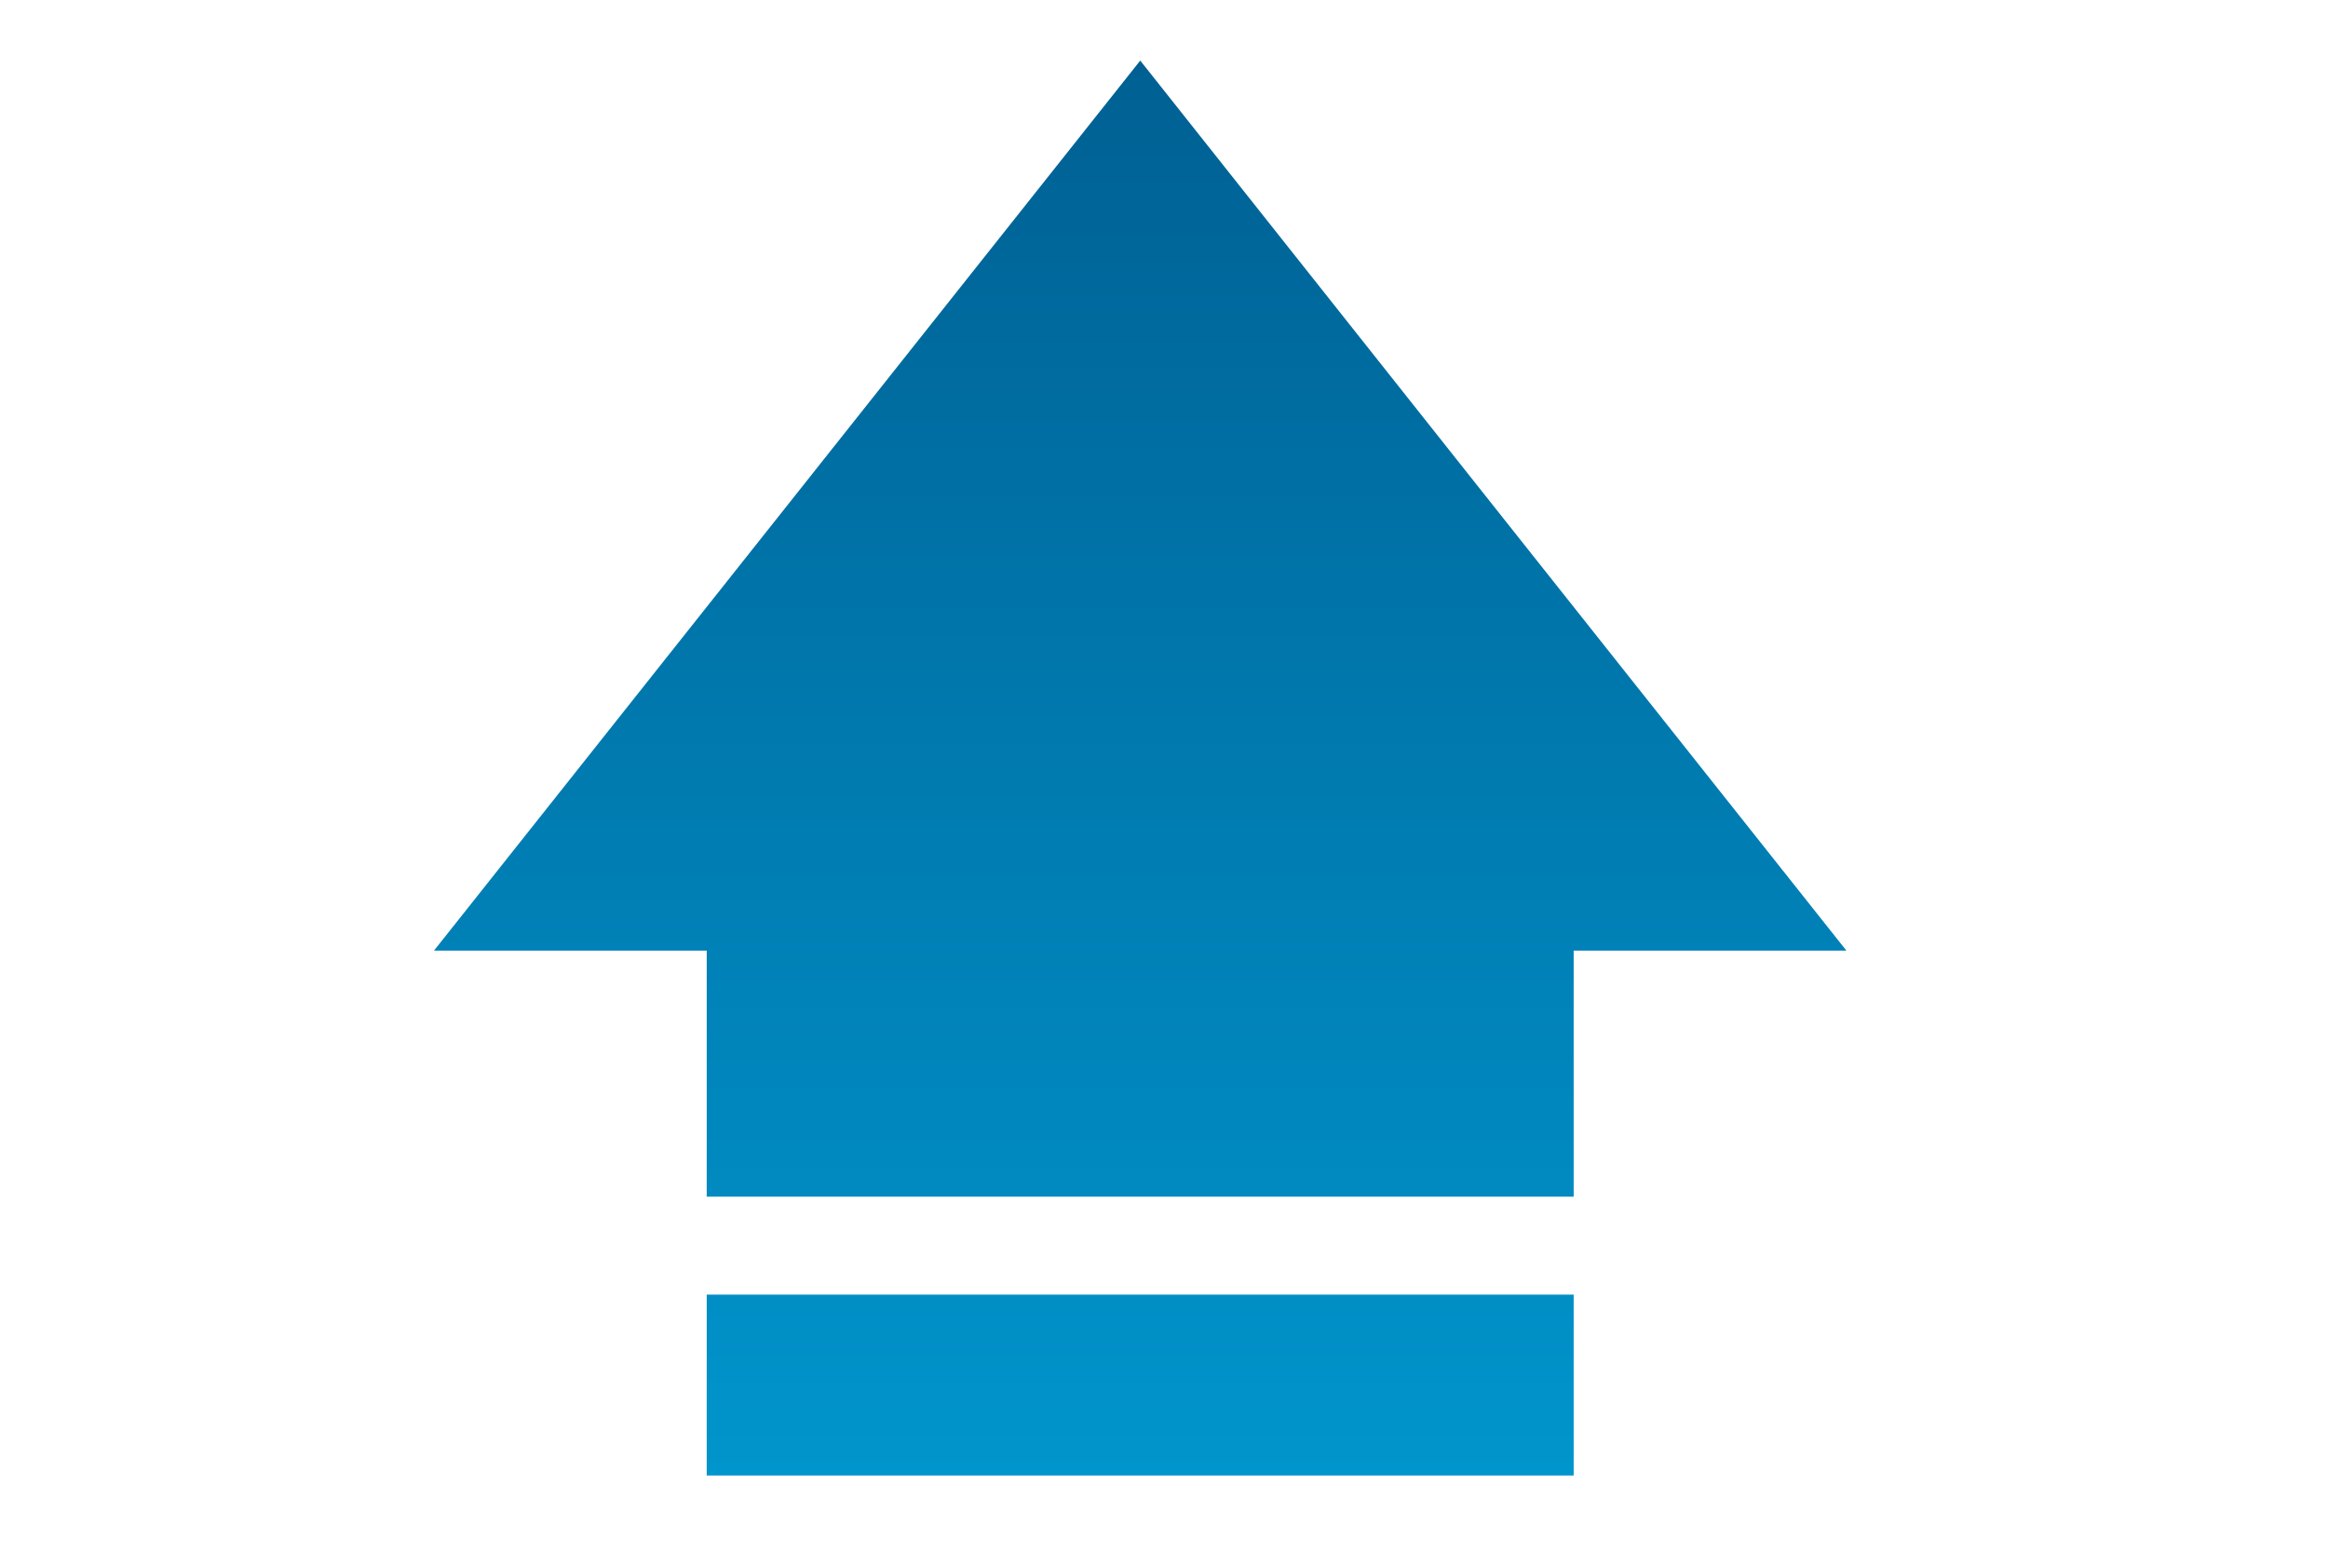 <?xml version="1.0" encoding="utf-8"?>
<!-- Generator: Adobe Illustrator 13.0.0, SVG Export Plug-In  -->
<!DOCTYPE svg PUBLIC "-//W3C//DTD SVG 1.1//EN" "http://www.w3.org/Graphics/SVG/1.1/DTD/svg11.dtd">
<svg version="1.1"
	 xmlns="http://www.w3.org/2000/svg" xmlns:xlink="http://www.w3.org/1999/xlink" xmlns:a="http://ns.adobe.com/AdobeSVGViewerExtensions/3.0/"
	 x="0px" y="0px" width="49px" height="33px" viewBox="0 0 49 33" enable-background="new 0 0 49 33" xml:space="preserve">
<defs>
</defs>
<rect fill="#FFFFFF" fill-opacity="0" width="47.999" height="32.334"/>
<linearGradient id="SVGID_1_" gradientUnits="userSpaceOnUse" x1="-750.001" y1="684.941" x2="-750.001" y2="714.725" gradientTransform="matrix(1 0 0 -1 774 716)">
	<stop  offset="0" style="stop-color:#0095CC"/>
	<stop  offset="1" style="stop-color:#006093"/>
</linearGradient>
<path fill="url(#SVGID_1_)" d="M31.43,10.643L24,1.275l-7.432,9.367L9.135,20.01h5.74v5.18h18.248v-5.18h5.74L31.43,10.643z
	 M14.875,31.059h18.248v-3.807H14.875V31.059z"/>
</svg>
